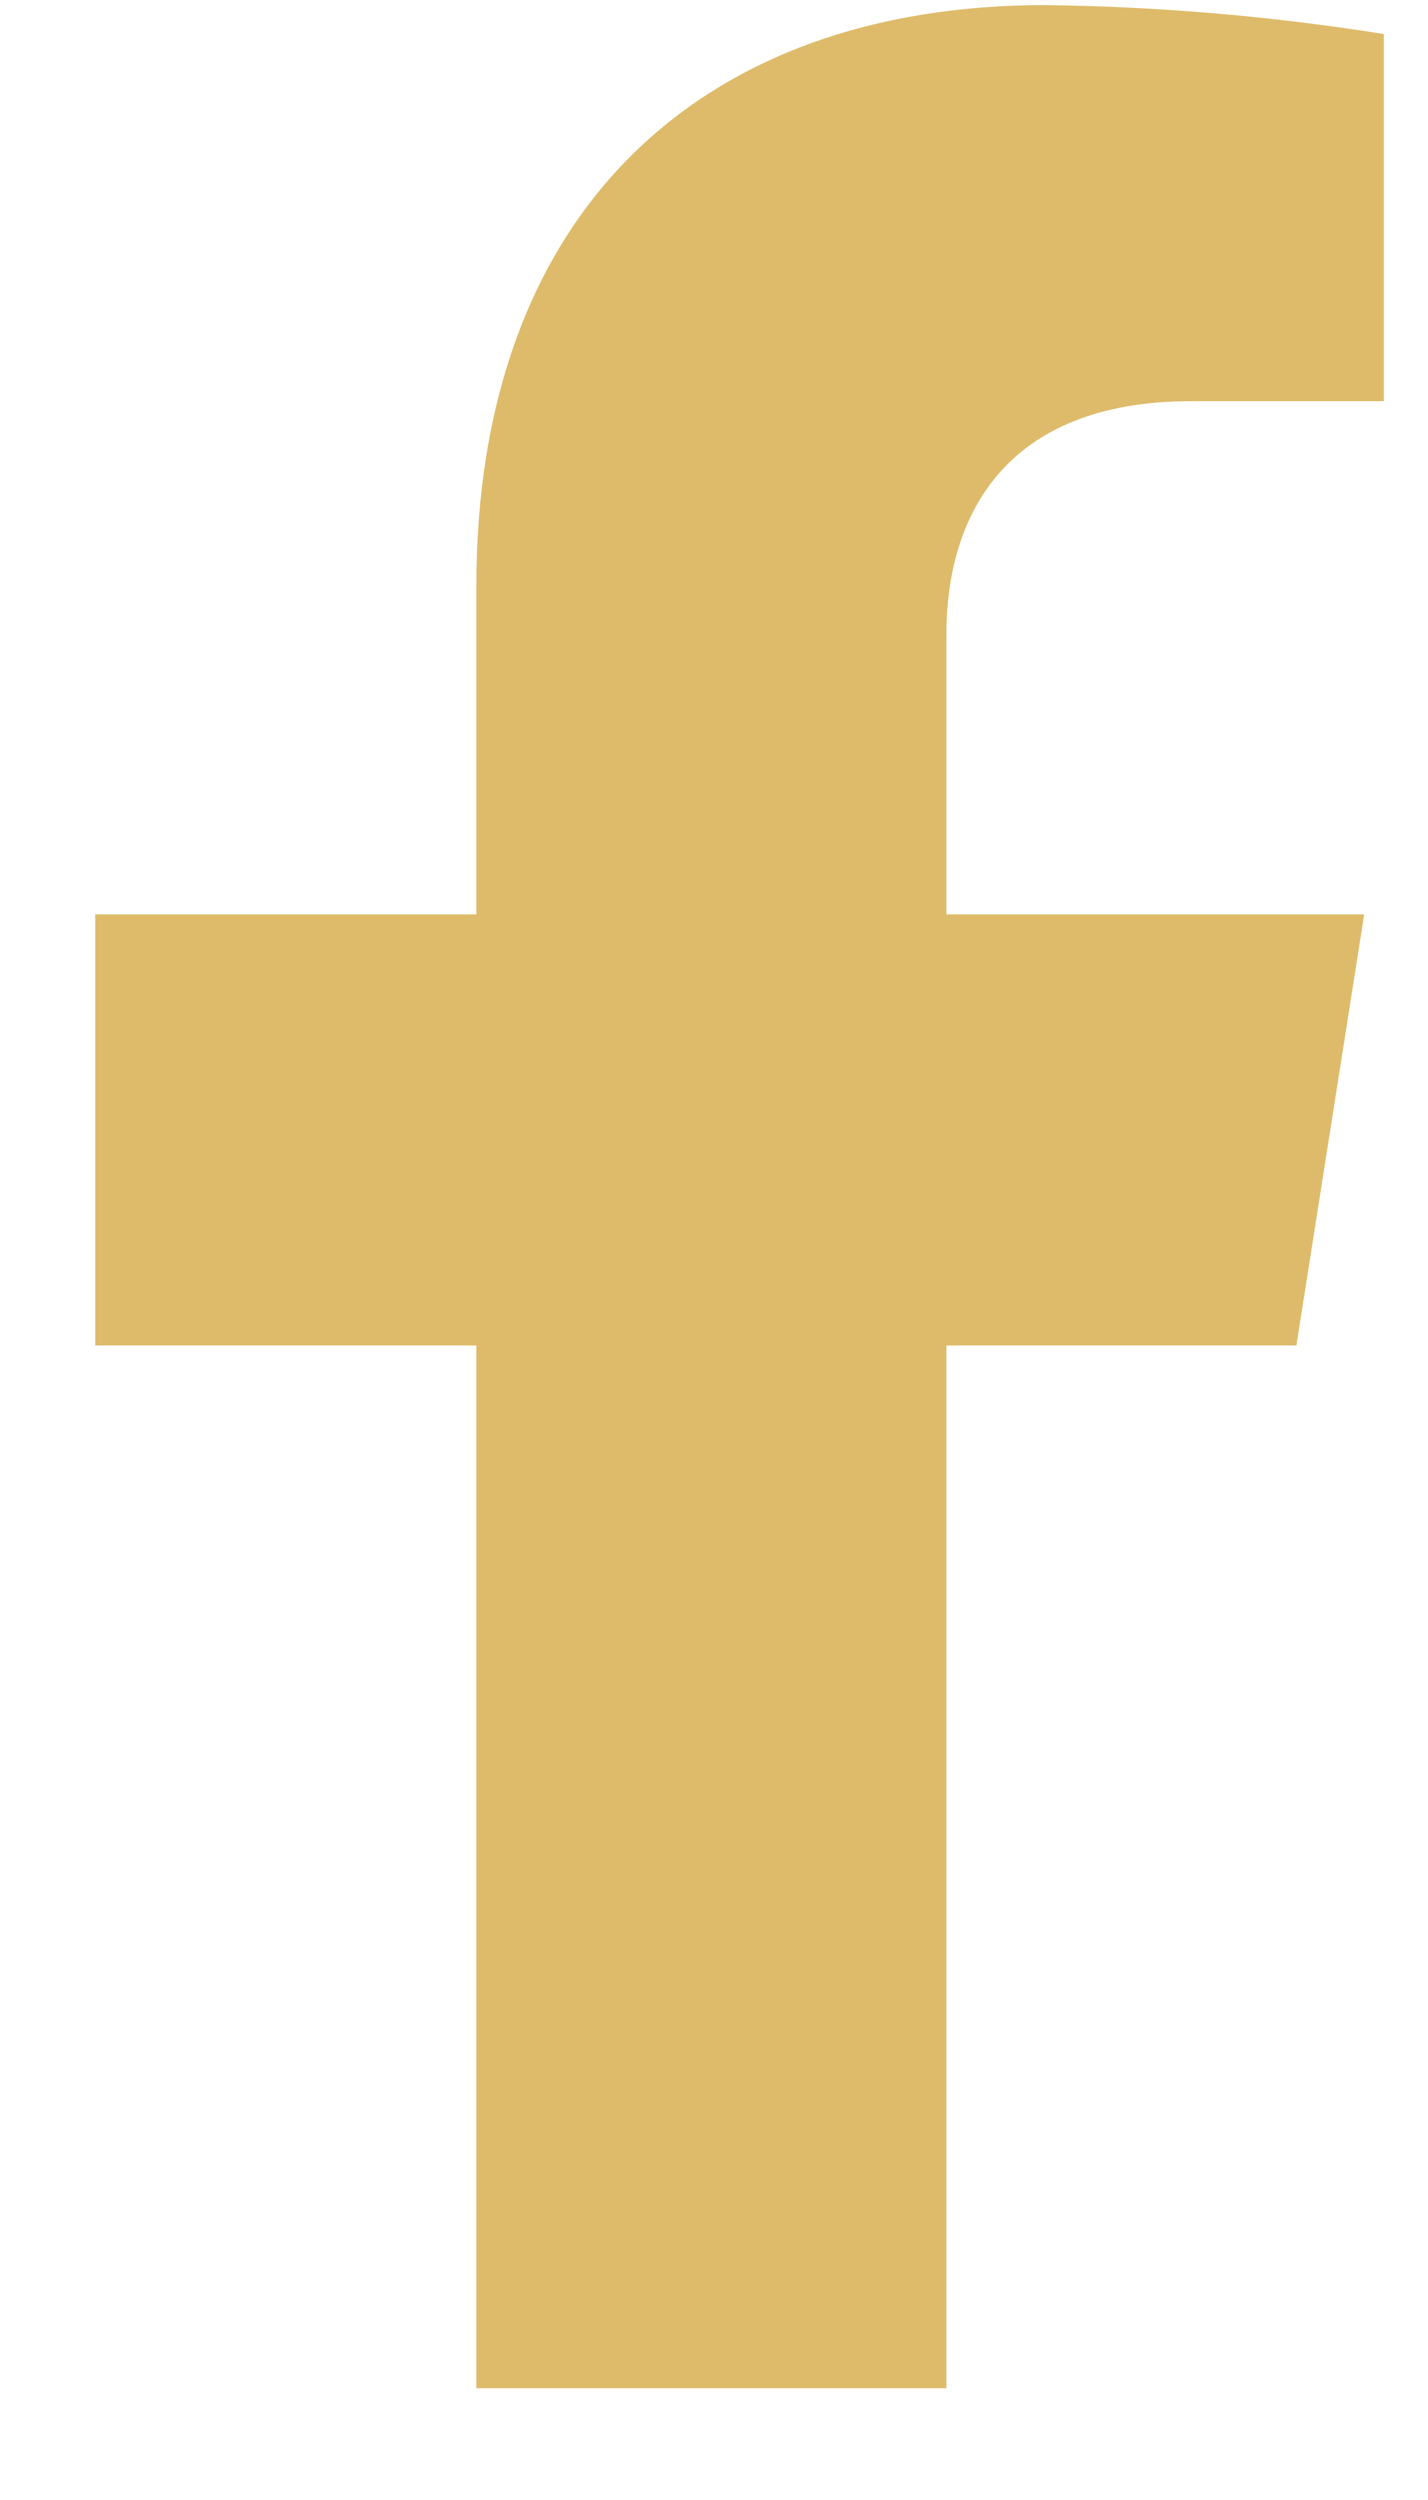 <svg width="12" height="21" viewBox="0 0 12 21" fill="none" xmlns="http://www.w3.org/2000/svg">
<path d="M10.894 11.302L11.464 7.681H7.953V5.327C7.953 4.337 8.443 3.37 10.01 3.37H11.629V0.286C10.686 0.136 9.734 0.054 8.779 0.043C5.89 0.043 4.003 1.78 4.003 4.92V7.681H0.8V11.302H4.003V20.061H7.953V11.302H10.894Z" fill="#DEBB6A"/>
</svg>
